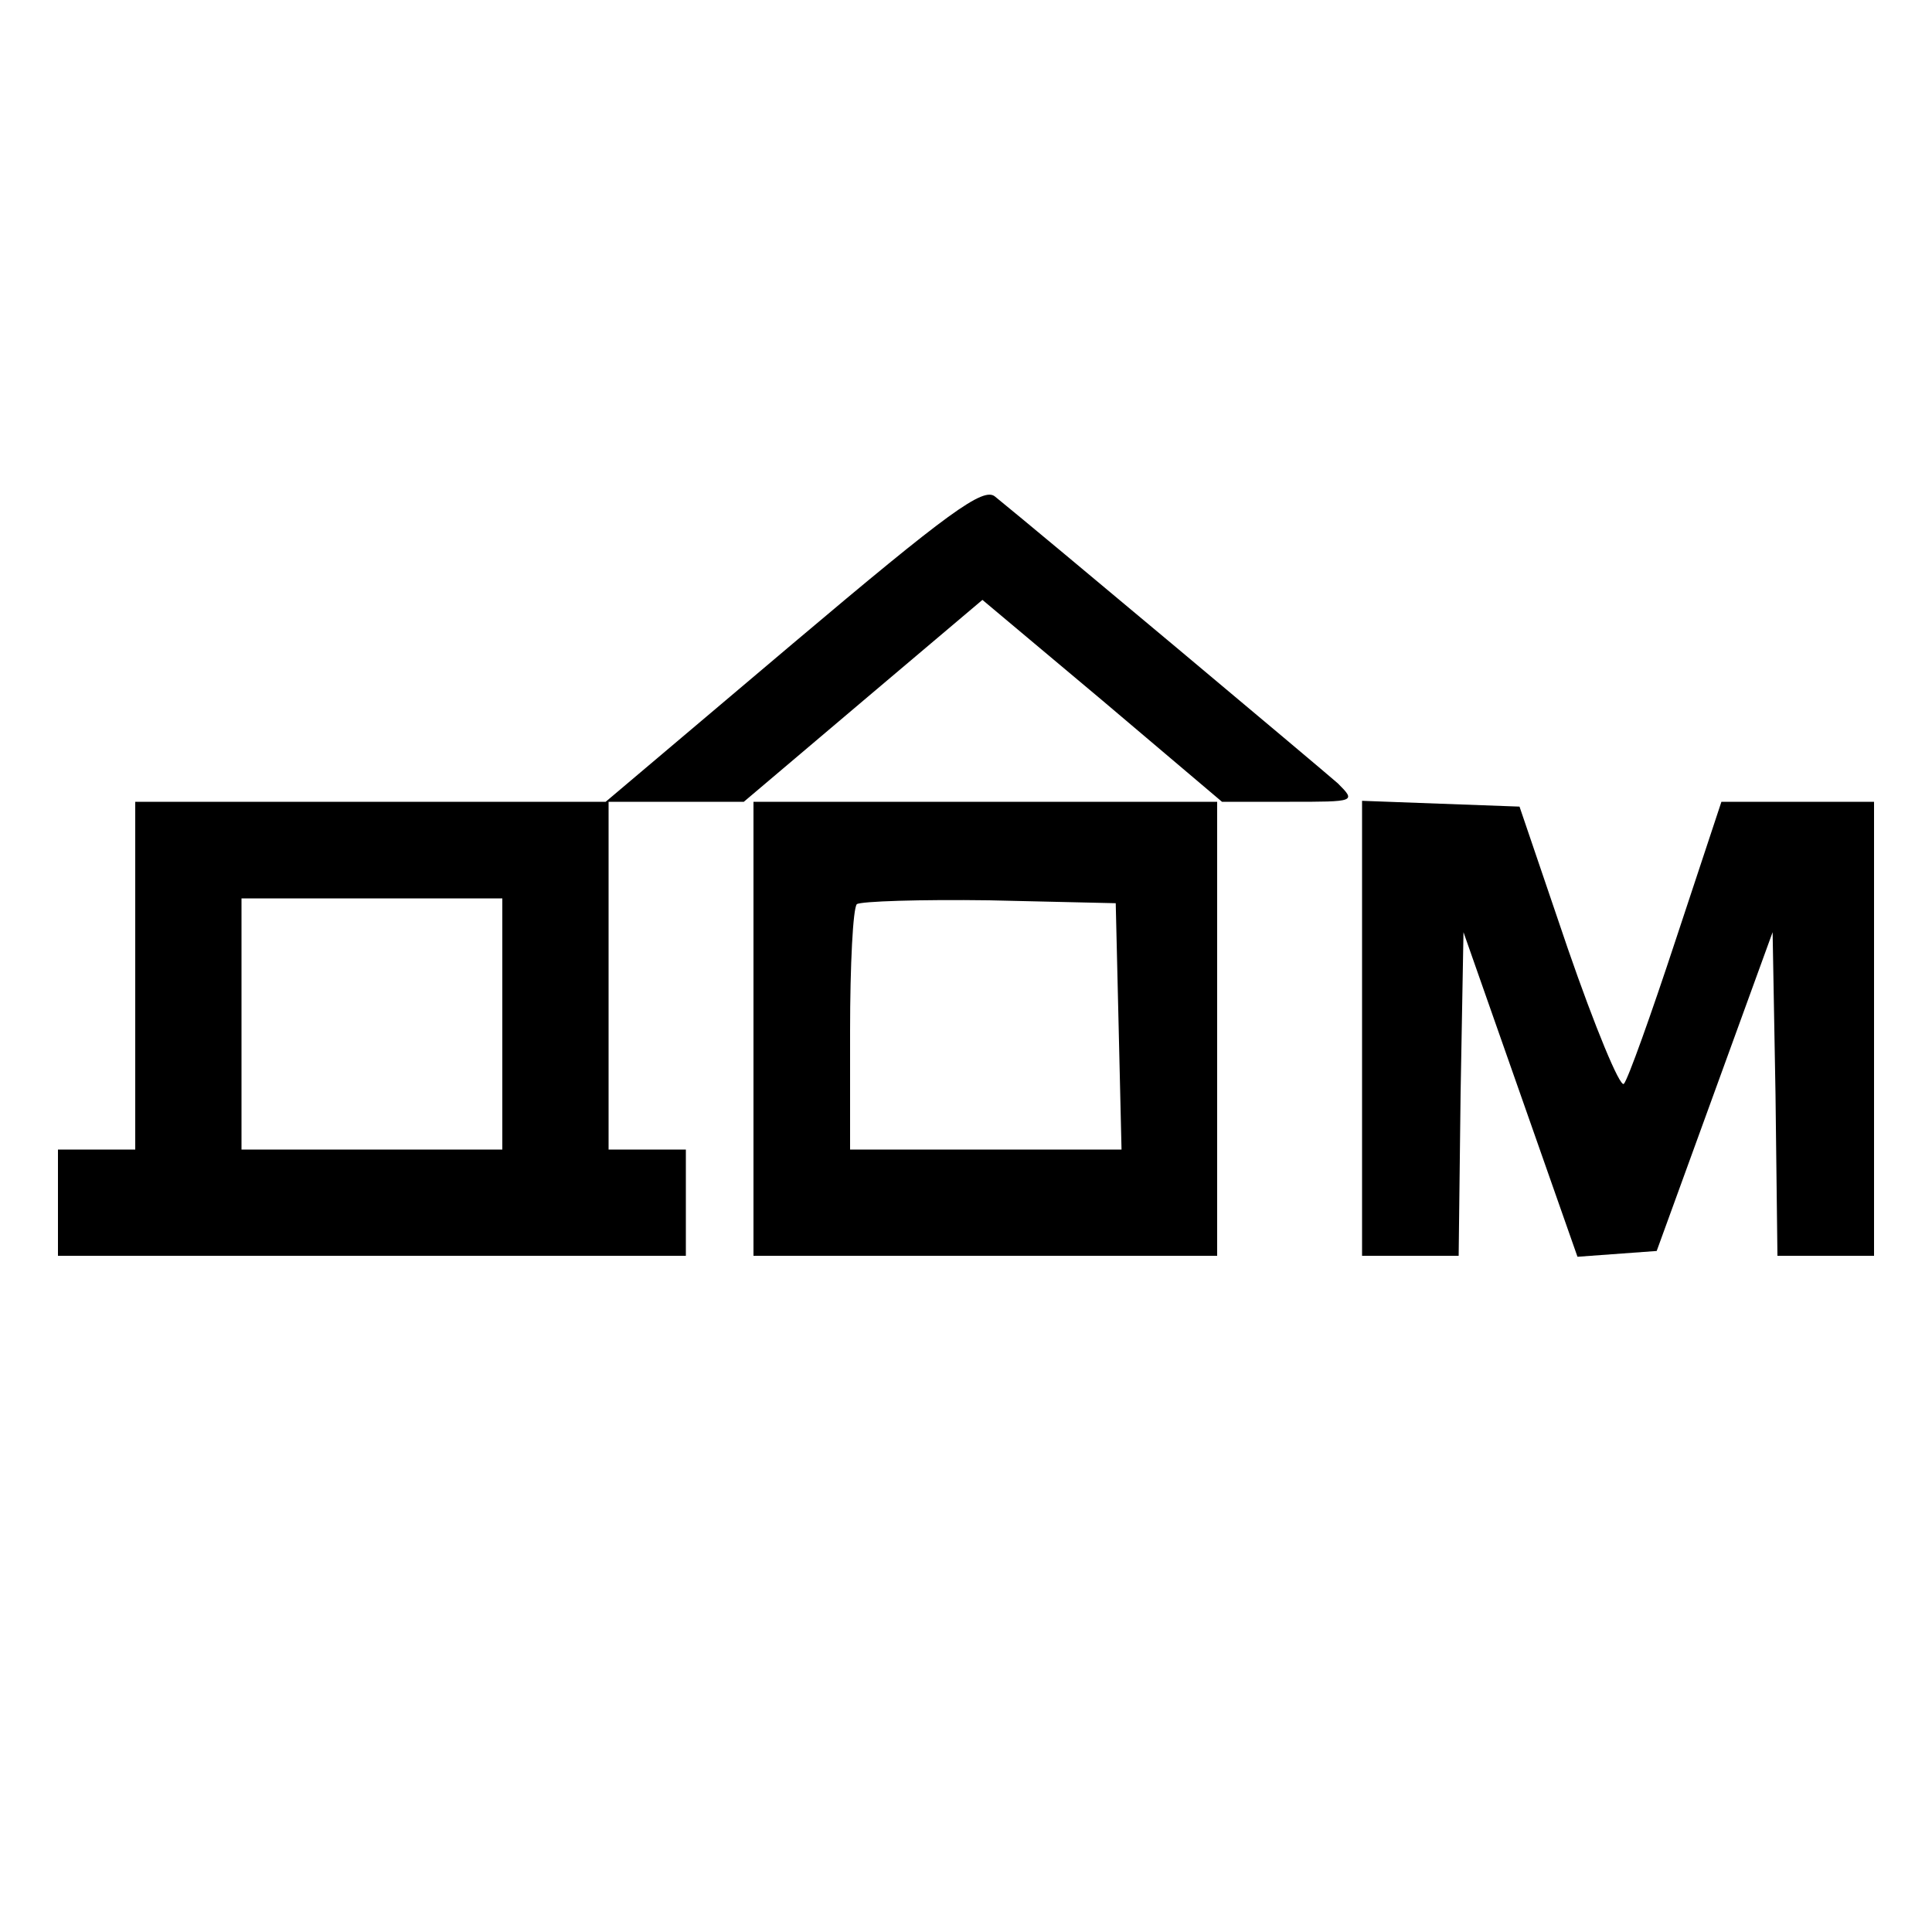 <?xml version="1.0" encoding="UTF-8" standalone="no"?> <svg xmlns="http://www.w3.org/2000/svg" version="1.0" width="200pt" height="200pt" viewBox="0 0 200 200" preserveAspectRatio="xMidYMid meet"><g transform="translate(0,200) scale(0.1,-0.1)" fill="#000000" stroke="none"><path d="M821 1334 l-194 -164 -244 0 -243 0 0 -180 0 -180 -40 0 -40 0 0 -55 0 -55 325 0 325 0 0 55 0 55 -40 0 -40 0 0 180 0 180 70 0 70 0 124 105 123 104 124 -104 124 -105 70 0 c68 0 69 0 50 19 -17 15 -308 259 -355 297 -12 10 -48 -16 -209 -152z m-301 -394 l0 -130 -135 0 -135 0 0 130 0 130 135 0 135 0 0 -130z"></path><path d="M780 935 l0 -235 240 0 240 0 0 235 0 235 -240 0 -240 0 0 -235z m378 3 l3 -128 -141 0 -140 0 0 123 c0 68 3 127 7 131 4 3 66 5 137 4 l131 -3 3 -127z"></path><path d="M1410 935 l0 -235 50 0 50 0 2 168 3 167 59 -168 59 -168 41 3 41 3 60 165 60 165 3 -168 2 -167 50 0 50 0 0 235 0 235 -79 0 -79 0 -47 -142 c-26 -79 -50 -146 -54 -150 -4 -4 -30 59 -58 140 l-50 147 -82 3 -81 3 0 -236z"></path></g></svg> 